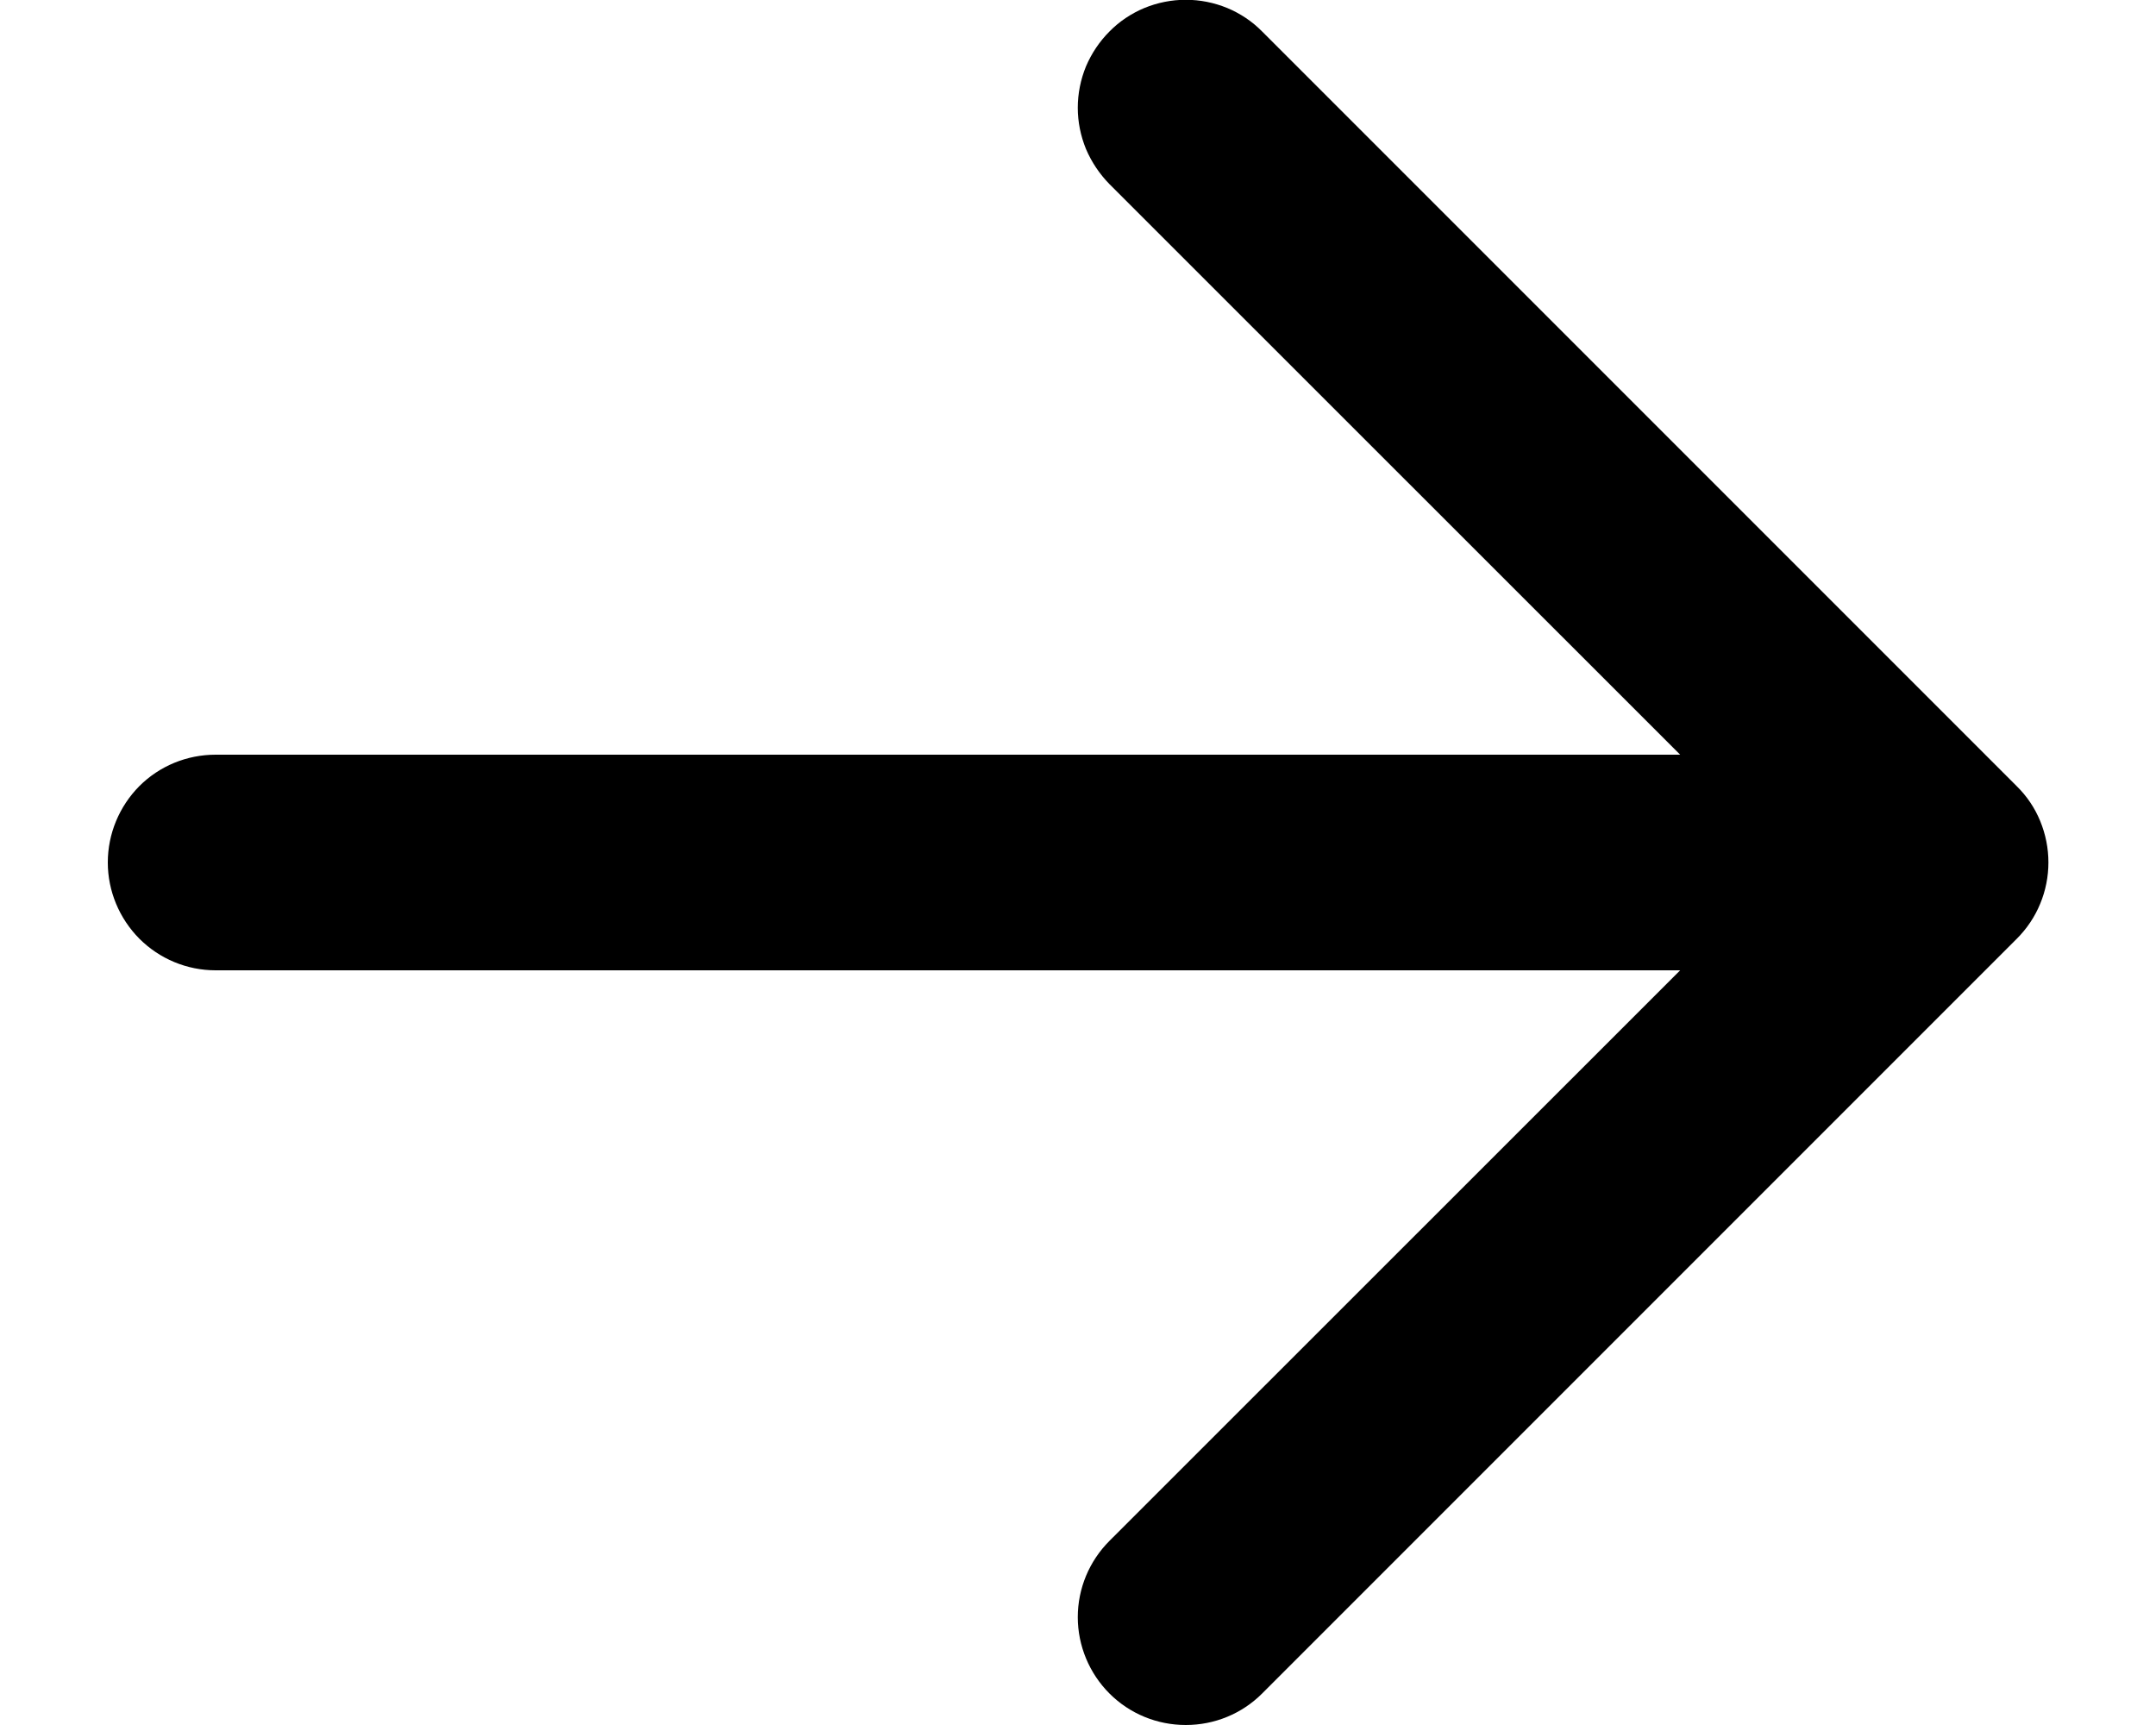 <svg width="10" height="8" viewBox="0 0 10 8" fill="none" xmlns="http://www.w3.org/2000/svg">
<path d="M0.5 4C0.5 3.867 0.553 3.74 0.646 3.646C0.74 3.552 0.867 3.5 1 3.5H7.793L5.146 0.854C5.1 0.807 5.063 0.752 5.037 0.691C5.012 0.63 4.999 0.565 4.999 0.5C4.999 0.434 5.012 0.369 5.037 0.308C5.063 0.247 5.1 0.192 5.146 0.146C5.192 0.099 5.248 0.062 5.308 0.037C5.369 0.012 5.434 -0.001 5.5 -0.001C5.566 -0.001 5.631 0.012 5.692 0.037C5.752 0.062 5.808 0.099 5.854 0.146L9.354 3.646C9.401 3.692 9.438 3.747 9.463 3.808C9.488 3.869 9.501 3.934 9.501 4C9.501 4.065 9.488 4.131 9.463 4.191C9.438 4.252 9.401 4.307 9.354 4.354L5.854 7.854C5.76 7.948 5.633 8 5.5 8C5.367 8 5.24 7.948 5.146 7.854C5.052 7.76 4.999 7.632 4.999 7.5C4.999 7.367 5.052 7.24 5.146 7.146L7.793 4.5H1C0.867 4.5 0.74 4.447 0.646 4.353C0.553 4.259 0.5 4.132 0.5 4Z" fill="black"/>
</svg>
